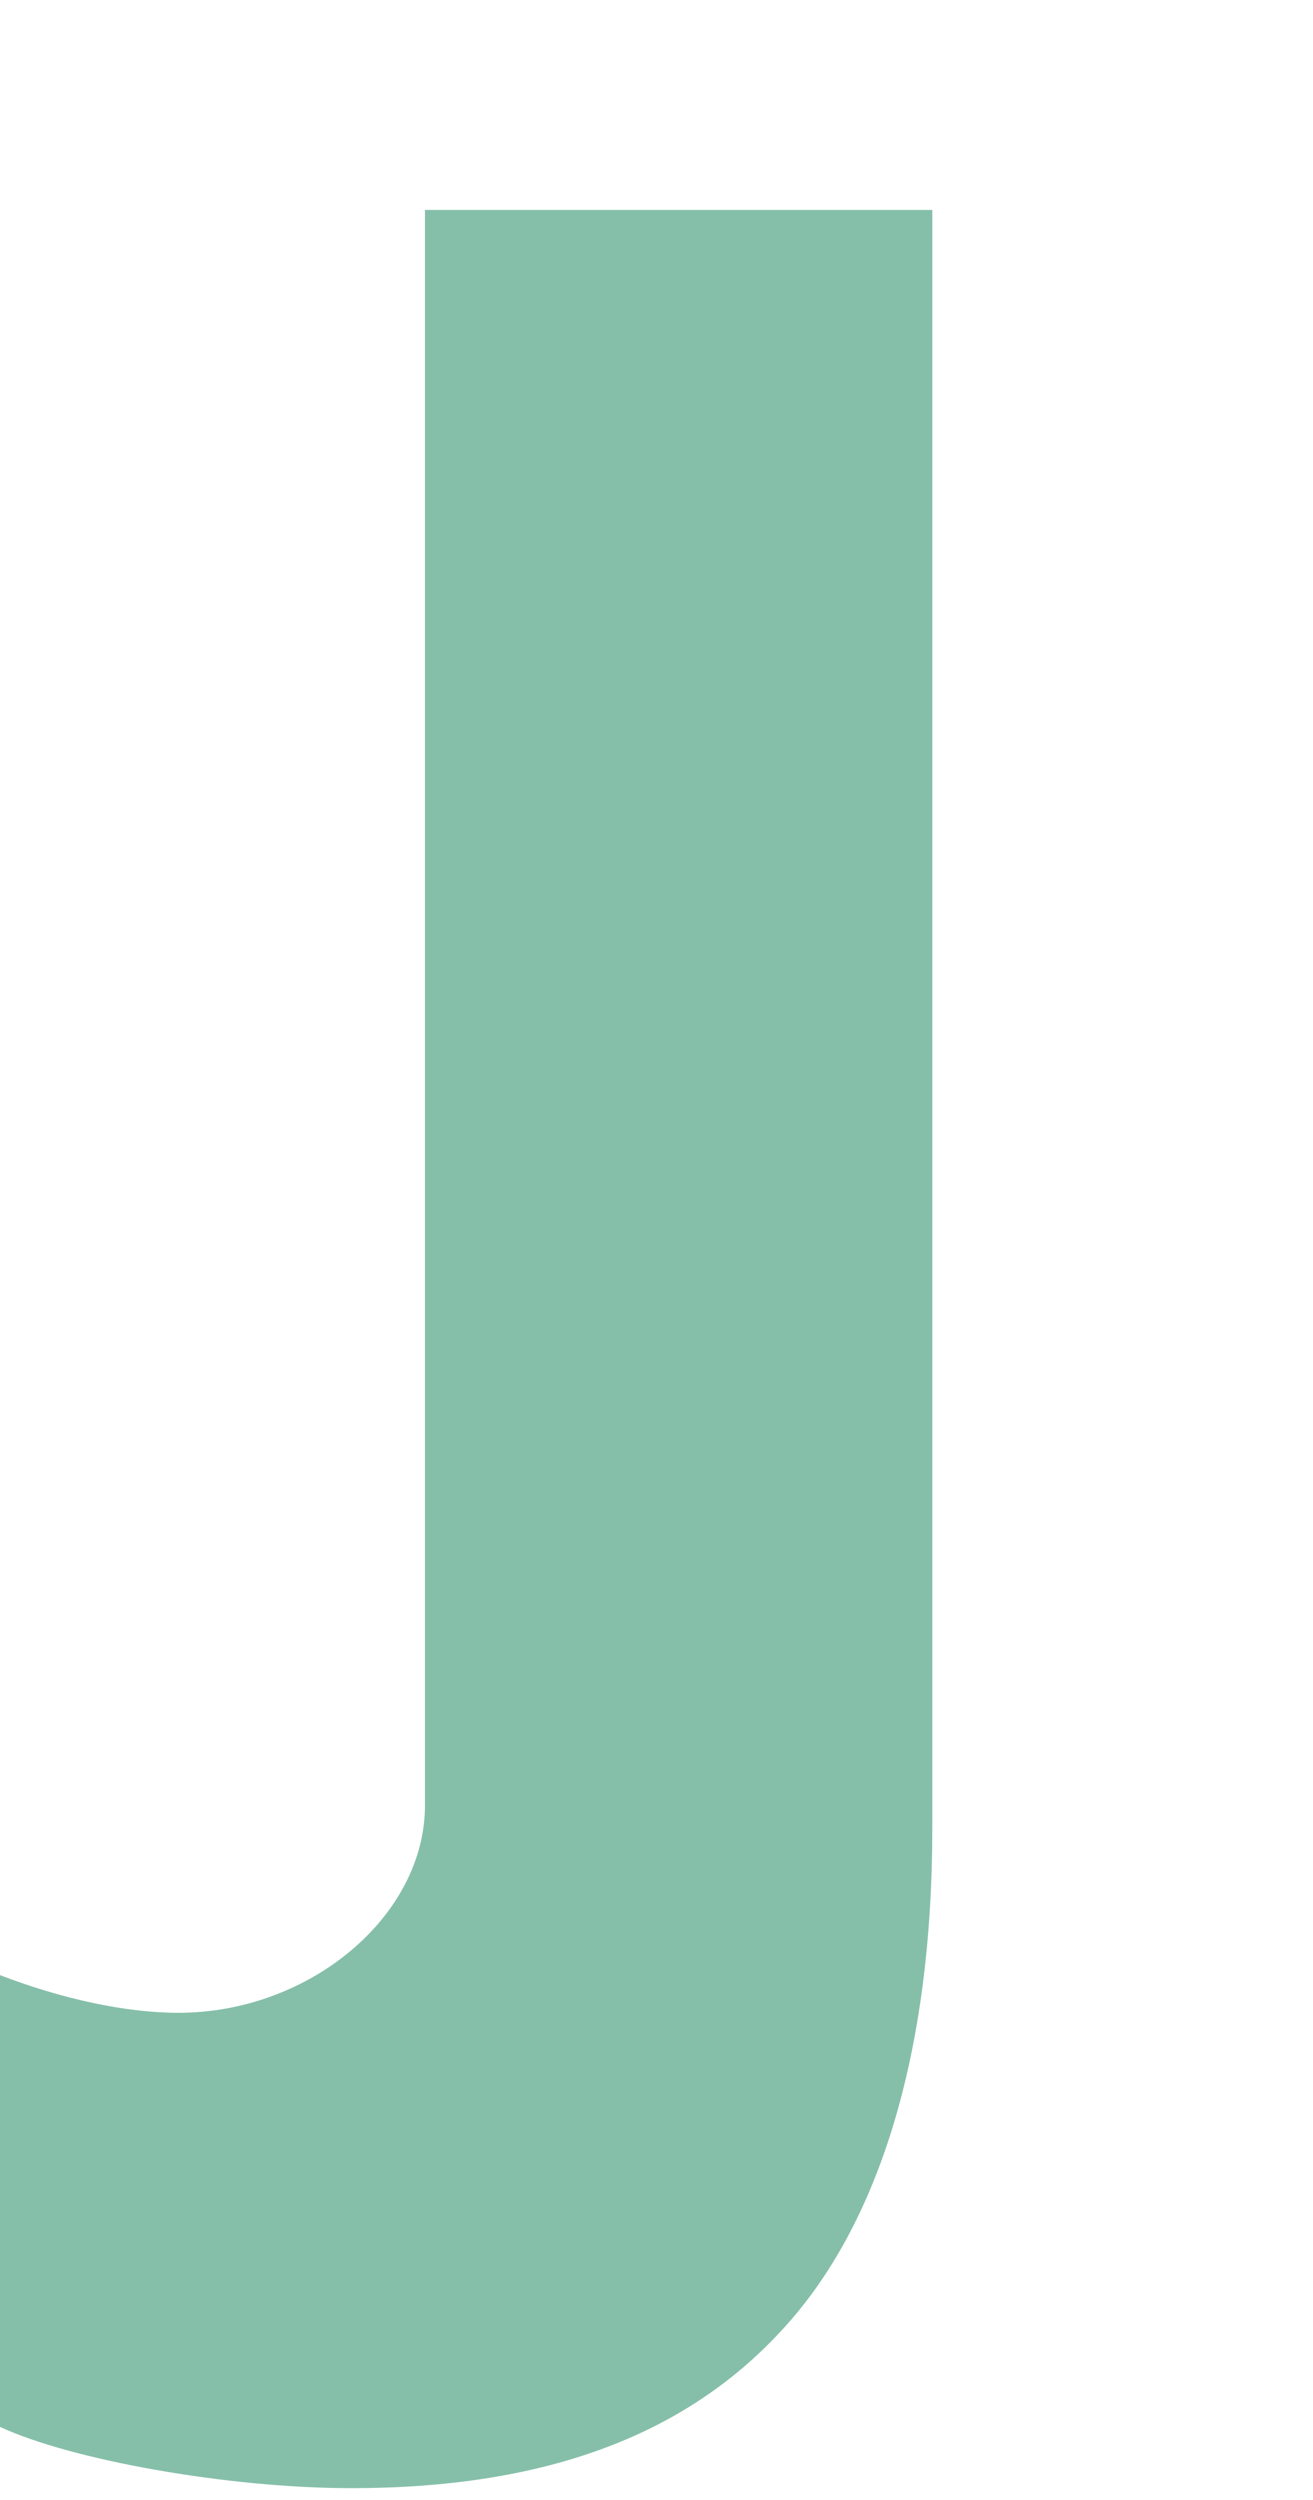 <?xml version="1.0" encoding="UTF-8"?><svg id="_レイヤー_2" xmlns="http://www.w3.org/2000/svg" width="31.73" height="60.38" viewBox="0 0 31.73 60.38"><defs><style>.cls-1{fill:none;}.cls-2{fill:#85bfaa;}</style></defs><g id="fv"><path class="cls-2" d="M4.31,48.61c-1.26,0-2.8-.33-4.31-.91v10.91c1.72.8,5.51,1.48,8.49,1.48,4.62,0,8.02-1.24,10.38-3.79,2.4-2.57,3.66-6.77,3.66-12.15V5.07h-12.26v38.53c0,2.67-2.78,5.01-5.96,5.01Z"/><rect class="cls-1" y="0" width="31.73" height="60.38"/></g></svg>
